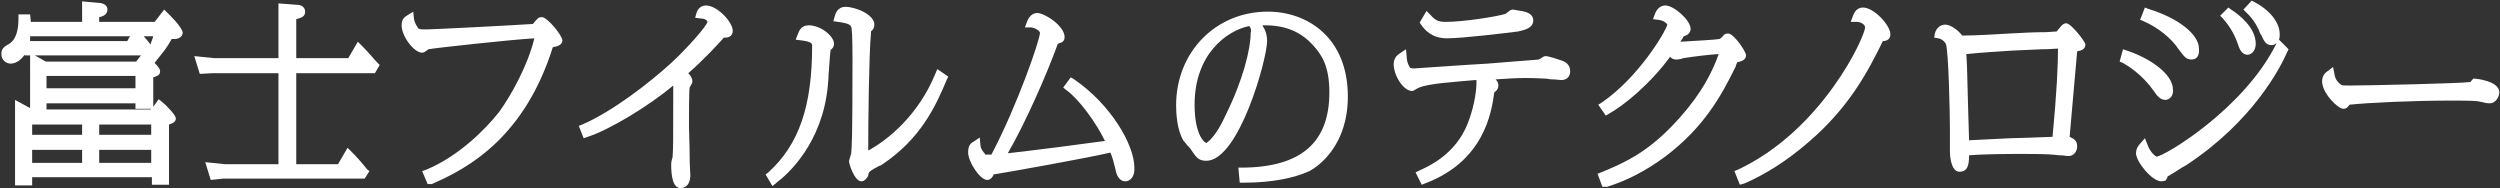 <?xml version="1.0" encoding="utf-8"?>
<!-- Generator: Adobe Illustrator 23.0.3, SVG Export Plug-In . SVG Version: 6.00 Build 0)  -->
<svg version="1.1" id="レイヤー_3" xmlns="http://www.w3.org/2000/svg" xmlns:xlink="http://www.w3.org/1999/xlink" x="0px"
	 y="0px" width="365.4px" height="27.5px" viewBox="0 0 365.4 27.5" style="enable-background:new 0 0 365.4 27.5;"
	 xml:space="preserve">
<rect x="0" y="0" width="365.4" height="27.5" fill="#333333" stroke="none"/>
<style type="text/css">
	.st0{fill:#FFFFFF;}
</style>
<g>
	<g>
		<path class="st0" d="M4.4,16.6l-1.6-0.9v10.8h1.3v-1.2h18.7v1.1h1.3v-8.7c0.8-0.2,1-0.3,1-0.4c0-0.1-0.9-1.2-1.8-1.9l-0.9,1.3H4.4
			z M4.1,17.5h8.6v2.8H4.1V17.5z M4.1,21.2h8.6v3.2H4.1V21.2z M13.9,24.4v-3.2h8.8v3.2H13.9z M13.9,20.3v-2.8h8.8v2.8H13.9z
			 M6.5,9.6L4.9,8.7v6.7h1.3v-0.9h14.3v0.8h1.3v-4.4c0.9-0.2,1-0.2,1-0.4c0-0.3-1.2-1.4-1.8-1.9l-0.8,1.1H6.5z M6.2,10.5h14.3v3H6.2
			V10.5z M23,3.7h-9V2c0.6-0.2,1.2-0.3,1.2-0.7c0-0.3-0.5-0.4-0.9-0.4l-1.6-0.1v3H3.9c0-0.5-0.1-0.7-0.1-1.1H3.2
			c0,2.1-0.5,3.5-1.4,4.1c-0.9,0.6-1,0.7-1,1.1c0,0.5,0.4,0.8,0.8,0.8c0.7,0,2.1-0.7,2.3-4h19.3C23,5.3,22.6,6.8,22,8.2l0.5,0.3
			c1.2-1.6,1.3-1.8,2.3-3.4c0.1,0,0.6,0,0.7,0c0.2,0,0.5-0.1,0.5-0.3c0-0.3-1.1-1.6-2-2.5L23,3.7z M4.2,6.6v0.9h17.2l0.2-0.5
			c-0.8-1-1.2-1.4-1.8-1.9l-1,1.5H4.2z"/>
		<path class="st0" d="M4.7,27.1H2.2V14.6l2.2,1.2V8.1H3.6V8c-0.8,1.2-1.8,1.3-2,1.3c-0.8,0-1.4-0.6-1.4-1.4c0-0.8,0.3-1,1.3-1.6
			c0.8-0.6,1.2-1.8,1.2-3.6V2.1h1.7l0.1,1c0,0,0,0.1,0,0.1H12v-3l2.2,0.2c0.4,0,1.5,0.1,1.5,1c0,0.7-0.6,1-1.2,1.1v0.7h8.1L24,1.4
			l0.5,0.5c0.1,0.1,2.2,2.1,2.2,2.9c0,0.4-0.4,0.9-1.2,0.9c-0.1,0-0.2,0-0.4,0c-0.8,1.4-1,1.6-2.2,3.1l-0.3,0.4
			c0.7,0.7,0.8,1,0.8,1.2c0,0.6-0.4,0.7-1,0.9v4.3l0.8-1.1l0.5,0.4c0.5,0.4,2,1.9,2,2.4c0,0.5-0.4,0.7-1,0.9V27h-2.5v-1.1H4.7V27.1z
			 M3.4,25.9L3.4,25.9l0.1-8.9h0.2l-0.3-0.2V25.9z M23.4,25.8L23.4,25.8l0.1-8.6l0.5-0.1c0.1,0,0.2,0,0.2-0.1
			c-0.2-0.2-0.5-0.5-0.7-0.8l-0.5,0.7h0.5V25.8z M13.3,24.7L13.3,24.7l0.1-7.5h-0.1V24.7z M14.5,23.8h7.6v-1.9h-7.6V23.8z M4.7,23.8
			H12v-1.9H4.7V23.8z M14.5,19.7h7.6v-1.5h-7.6V19.7z M4.7,19.7H12v-1.5H4.7V19.7z M6.8,16h15.2l0.1-0.1h-2.3v-0.8h-13V16z
			 M5.5,14.8L5.5,14.8l0.1-4.9h0.2L5.5,9.8V14.8z M21.1,14.7L21.1,14.7l0.1-4.3l0.7-0.2c-0.2-0.2-0.4-0.4-0.8-0.7l-0.3,0.5h0.4V14.7
			z M6.8,12.9h13v-1.8h-13V12.9z M22.2,10.7L22.2,10.7L22.2,10.7z M6.7,9h13.2l0.7-0.9H5.1L6.7,9z M1.4,7.8C1.4,7.8,1.4,7.9,1.4,7.8
			c0,0.1,0,0.2,0.2,0.2C2,8.1,2.7,7.7,3,6.3C2.8,6.7,2.5,7,2.2,7.3C1.8,7.5,1.5,7.8,1.4,7.8C1.4,7.8,1.4,7.8,1.4,7.8z M19.4,6.9h1.4
			C20.4,6.5,20.2,6.2,20,6L19.4,6.9z M21,5.3c0.3,0.3,0.6,0.7,1,1.2c0.1-0.4,0.3-0.8,0.4-1.2H21z M23.5,4.1h0.4l-0.2,0.8
			c-0.1,0.3-0.2,0.8-0.4,1.3c0.2-0.3,0.5-0.7,0.8-1.3l0.2-0.3l0.4,0c0,0,0.2,0,0.3,0c0,0,0,0,0,0c-0.2-0.3-0.6-0.8-1-1.2L23.5,4.1z
			 M4.4,6h14.2L19,5.3H4.4C4.4,5.5,4.4,5.7,4.4,6z M25.4,5L25.4,5L25.4,5z M13.3,4.1L13.3,4.1l0.1-2.5l0.2-0.1l-0.3,0V4.1z"/>
	</g>
	<g>
		<path class="st0" d="M41.4,24.6h-8.5l-1.9-0.2l0.4,1.2l1.4-0.1h20.3l0.3-0.4c-0.8-0.9-1.5-1.7-2.3-2.5l-1.2,2h-7.1V10.1h11.8
			l0.3-0.4c-0.4-0.5-1.2-1.4-2.3-2.5l-1.2,2h-8.6V2.4C43.7,2.1,44,2,44,1.7c0-0.3-0.4-0.4-0.6-0.4l-2-0.2v8H31.2l-1.9-0.2l0.4,1.2
			l1.4-0.1h10.3V24.6z"/>
		<path class="st0" d="M30.8,26.3l-0.8-2.6l2.9,0.3l7.8,0V10.7H31l-1.8,0.1l-0.8-2.6l2.9,0.3l9.4,0v-8l2.7,0.2c0.7,0,1.2,0.4,1.2,1
			c0,0.7-0.5,0.9-1.3,1.1v5.7h7.6l1.4-2.4l0.6,0.6c1.1,1.1,1.8,2,2.3,2.5l0.3,0.3L55.2,10l-0.4,0.7H43.3V24h6.1l1.4-2.4l0.6,0.6
			c0.8,0.8,1.5,1.6,2.3,2.6L54,25l-0.7,1.1H32.7L30.8,26.3z M42,9.5v15.4h0.1v-23l0.1,0l-0.2,0V9.5z M51.1,23.6l-0.8,1.3l2,0
			C51.9,24.4,51.5,24,51.1,23.6z M51.8,9.5h2c-0.3-0.4-0.7-0.8-1.2-1.3L51.8,9.5z"/>
	</g>
	<g>
		<path class="st0" d="M62.8,26.1c4.3-1.8,13.2-6.1,17.5-20c0.4,0,1.3-0.1,1.3-0.4c0-0.4-2.1-2.8-2.4-2.8c0,0-0.1,0-0.1,0.1
			c-0.1,0.1-0.7,0.8-0.9,1c-2.2,0.2-14.9,0.8-15.8,0.8c-1.2,0-1.4,0-1.6-0.2c-0.2-0.2-0.8-0.9-0.9-1.9c-0.4,0.2-0.6,0.4-0.6,1
			c0,1.5,1.6,3.4,2.4,3.4c0.1,0,0.6-0.4,0.7-0.5C62.9,6.4,76.7,5,78.8,5c-0.9,4.3-3.6,9.3-5.4,11.7c-1.8,2.4-5.9,6.6-10.9,8.7
			L62.8,26.1z"/>
		<path class="st0" d="M62.5,26.9L61.7,25l0.6-0.2c4.6-1.9,8.6-5.8,10.7-8.5c1.8-2.5,4.2-6.9,5.1-10.7C74.6,5.8,63.7,7,62.6,7.2
			c0,0-0.1,0.1-0.1,0.1c-0.3,0.2-0.5,0.4-0.8,0.4c-1.2,0-3-2.4-3-4c0-0.9,0.4-1.2,0.9-1.5l0.8-0.5l0.1,1c0.1,0.8,0.7,1.5,0.7,1.5
			c0.1,0.1,0.6,0.1,1.2,0.1c0.7,0,12.7-0.6,15.5-0.8c0.2-0.3,0.6-0.7,0.7-0.8c0.1-0.1,0.3-0.2,0.6-0.2c0.8,0,3,2.7,3,3.4
			c0,0.7-0.8,0.9-1.4,1c-4.1,13-12.1,17.6-17.7,20L62.5,26.9z M78.8,4.4h0.8l-0.2,0.7c-1,4.6-3.9,9.7-5.5,11.9
			c-1.1,1.4-2.6,3.1-4.5,4.7c4-3,7.9-7.8,10.4-15.8l0.1-0.4l0.4,0c0.2,0,0.4,0,0.5,0c-0.4-0.5-1.1-1.4-1.6-1.8
			C79,4,78.8,4.3,78.7,4.4C78.7,4.4,78.8,4.4,78.8,4.4z M60.3,4.9c0.4,0.7,1,1.3,1.3,1.5c0,0,0.1-0.1,0.1-0.1
			C61.8,6.2,62,6.1,62.1,6c0.4-0.1,4.2-0.5,8.1-0.9c-3.8,0.2-7.4,0.3-7.8,0.3C61.1,5.4,60.7,5.4,60.3,4.9C60.3,5,60.3,5,60.3,4.9z"
			/>
	</g>
	<g>
		<path class="st0" d="M85.6,19.4c3.4-1.2,9.6-4.9,13.1-8.2c0.2,0.5,0.2,0.6,0.2,3c0,6.4-0.1,7.5-0.1,8.7c0,0.1-0.2,0.8-0.2,0.9
			c0,0.5,0.1,2.9,0.8,2.9c0.2,0,0.8-0.1,0.8-1.4c0-0.6-0.2-6-0.2-7.1c0-0.1,0-5.3,0.2-5.9c0-0.1,0.3-0.5,0.3-0.7
			c0-0.5-0.6-1.1-0.9-1.3c2.7-2.1,5.3-5.2,5.9-5.8c0.2,0,0.3,0.1,0.4,0.1c0.4,0,0.5-0.2,0.5-0.4c0-0.9-2.1-3.1-3.2-3.1
			c-0.5,0-0.7,0.3-0.8,0.7c0.9,0.1,1.5,0.5,1.5,1.2c0,0.7-3.2,4.3-5.6,6.5c-2.9,2.7-8.4,7-13,9L85.6,19.4z"/>
		<path class="st0" d="M99.5,27.5c-1.2,0-1.4-1.9-1.4-3.5c0-0.1,0-0.4,0.2-1c0.1-1.3,0.1-2.4,0.1-8.7c0-0.9,0-1.4,0-1.8
			c-3.7,3.1-9.4,6.5-12.5,7.5l-0.6,0.2l-0.7-1.8l0.5-0.2c4.4-1.9,9.7-6,12.9-8.9c2.5-2.3,5.3-5.5,5.4-6.1c0-0.2-0.4-0.5-1-0.5
			l-0.8-0.1l0.2-0.7c0.1-0.3,0.4-1.1,1.4-1.1c1.6,0,3.9,2.4,3.9,3.7c0,0.6-0.4,1-1.1,1c-0.1,0-0.1,0-0.2,0c-0.7,0.8-2.9,3.2-5.2,5.2
			c0.3,0.3,0.6,0.7,0.6,1.2c0,0.2-0.1,0.4-0.3,0.7c0,0.1-0.1,0.1-0.1,0.2c-0.1,0.4-0.1,4.5-0.1,5.7c0,0.6,0.1,2.7,0.1,4.4
			c0,1.3,0.1,2.4,0.1,2.7C100.9,27.4,99.7,27.5,99.5,27.5z M99.6,20.5c0,1.3-0.1,1.9-0.1,2.5l0,0.2c0,0.2-0.1,0.6-0.1,0.7
			c0,0.9,0.1,1.8,0.3,2.2c0.1-0.1,0.1-0.3,0.1-0.7c0-0.3,0-1.4-0.1-2.7C99.6,22.1,99.6,21.3,99.6,20.5z M104.5,2.5
			c0.1,0.2,0.2,0.5,0.2,0.7c0,1.2-4.5,5.8-5.8,6.9c-1.6,1.4-3.6,3.2-5.9,4.8c2-1.3,4-2.7,5.4-4.1l0.7-0.6l0,0.1l0.2-0.2
			c2.9-2.3,5.8-5.7,5.8-5.8l0.2-0.3l0.5,0.1C105.7,3.7,105.1,3,104.5,2.5z M99.3,11L99.3,11c0.2,0.6,0.2,0.8,0.3,2.6
			c0-0.6,0.1-1.1,0.1-1.3c0-0.1,0.1-0.2,0.2-0.4c0-0.1,0.1-0.1,0.1-0.2C99.9,11.7,99.8,11.4,99.3,11L99.3,11z"/>
	</g>
	<g>
		<path class="st0" d="M113.1,26.3c3.2-2.4,6.7-7.3,7.3-13.8c0.1-0.9,0.4-5.4,0.5-5.5c0.4-0.3,0.5-0.4,0.5-0.6
			c0-0.7-1.6-2.1-3.1-2.1c-0.6,0-0.8,0.4-1,0.9c1.7,0.1,2.1,0.6,2.1,1.4c0,8.6-1.8,14.5-6.6,18.9L113.1,26.3z M137.2,11
			c-2.8,6.9-8.1,10.7-10.9,11.9c0-2.8,0.1-14.6,0.3-18.1c0-0.5,0.1-0.6,0.3-0.7c0.2-0.2,0.3-0.2,0.3-0.5c0-0.9-2.3-2-3.6-2
			c-0.7,0-0.9,0.6-1,1c0.7,0.1,2.1,0.2,2.4,1.1c0.2,0.5,0.2,4.4,0.2,5.3c0,11.3-0.1,12.5-0.2,13.5c0,0.2-0.3,0.9-0.3,1
			c0,0.5,0.8,2.3,1.2,2.3c0.1,0,0.2-0.1,0.4-0.4c0-0.1,0.2-0.6,0.3-0.7c0.1-0.2,1.8-1.1,2.1-1.2c5.3-3.5,7.5-7.9,9.2-12.1L137.2,11z
			"/>
		<path class="st0" d="M112.9,27.2l-1-1.7l0.4-0.3c4.5-4.1,6.4-9.7,6.4-18.5c0-0.3,0-0.6-1.6-0.8l-0.8-0.1l0.3-0.8
			c0.2-0.5,0.5-1.3,1.6-1.3c1.8,0,3.7,1.6,3.7,2.7c0,0.4-0.2,0.7-0.5,0.9c-0.1,0.6-0.2,2.6-0.3,3.7c0,0.7-0.1,1.2-0.1,1.5
			c-0.8,8.5-5.9,13-7.5,14.2L112.9,27.2z M119,5.1c0.6,0.3,1,0.8,1,1.6c0,5-0.6,9-1.9,12.3c0.9-1.9,1.5-4.1,1.7-6.5
			c0-0.2,0.1-0.8,0.1-1.4c0.3-4.3,0.3-4.3,0.6-4.5c0.1-0.1,0.2-0.1,0.2-0.2C120.6,6,119.8,5.3,119,5.1z M125.9,26.5
			c-1,0-1.8-2.5-1.8-2.9c0-0.2,0.1-0.4,0.2-0.8c0-0.1,0.1-0.3,0.1-0.3c0.1-1,0.2-2.2,0.2-13.4V8.7c0-3.7-0.1-4.6-0.2-4.8
			c-0.2-0.5-1.3-0.6-1.9-0.7l-0.7-0.1l0.2-0.7c0.1-0.4,0.4-1.4,1.6-1.4c1.4,0,4.2,1.1,4.2,2.6c0,0.5-0.2,0.7-0.4,0.9l-0.1,0.1
			c0,0,0,0,0,0c0,0,0,0.1,0,0.3C127,8,126.9,18,126.9,22c2.8-1.5,7.3-5.1,9.8-11.2l0.3-0.7l1.6,1.1l-0.2,0.4
			c-1.7,4.1-3.9,8.7-9.4,12.4c-0.1,0.1-0.3,0.2-0.6,0.3c-0.4,0.2-1.1,0.6-1.3,0.8c-0.1,0.1-0.2,0.4-0.2,0.5l0,0.1
			C126.7,26,126.4,26.5,125.9,26.5z M125.6,21c0,0.8-0.1,1.2-0.1,1.6c0,0.1-0.1,0.3-0.1,0.5c-0.1,0.2-0.1,0.4-0.1,0.5
			c0,0.2,0.3,0.8,0.5,1.3c0.1-0.1,0.1-0.3,0.1-0.3c0.2-0.3,0.5-0.5,1.8-1.2c0.2-0.1,0.4-0.2,0.5-0.3c2.3-1.5,4-3.2,5.3-4.9
			c-2.5,2.9-5.3,4.6-7,5.4l-0.8,0.4v-0.9C125.6,22.5,125.6,21.8,125.6,21z M124.1,2.3c0.6,0.2,1.2,0.5,1.4,1.2
			c0.2,0.4,0.3,1.4,0.3,5.3l0,0.3c0,0.8,0,1.5,0,2.1c0-2.7,0.1-5.1,0.2-6.4c0-0.6,0.2-0.9,0.5-1.2c0,0,0,0,0,0
			C126.3,3.2,125.1,2.5,124.1,2.3z"/>
	</g>
	<g>
		<path class="st0" d="M156.4,12.4c1.8,1.5,4.8,5.3,6,8.4c-1.8,0.3-13.1,1.8-16.2,2.1c2.5-4.1,6-11.9,7.8-16.6
			c0.2-0.5,0.2-0.6,0.4-0.6c0.7-0.2,0.7-0.2,0.7-0.5c0-1.1-2.5-2.9-3.4-2.9c-0.6,0-0.9,0.6-0.9,0.9c0.7,0,1.9,0.6,1.9,1.4
			c0,1.3-3.7,11.5-7.4,18.4c-0.9,0.1-1,0.1-1.1,0.1c-0.4,0-0.5,0-0.9-0.5c-0.3-0.4-0.6-0.9-0.6-1.5c-0.3,0.2-0.5,0.5-0.5,1.1
			c0,1.2,1.6,3.4,2.2,3.4c0.1,0,0.2-0.1,0.3-0.3c0.2-0.4,0.3-0.4,0.5-0.4c2.6-0.4,15.1-2.6,17.6-3.3c0.3,0.9,0.6,1.9,0.9,2.9
			c0.1,0.5,0.3,1.4,0.9,1.4c0.4,0,0.8-0.5,0.8-1.6c0-3-3.1-8.7-8.5-12.4L156.4,12.4z"/>
		<path class="st0" d="M164.5,26.5c-1.1,0-1.4-1.3-1.5-1.9c-0.2-0.8-0.4-1.6-0.7-2.3c-3.4,0.8-14.6,2.8-17.1,3.2c0,0,0,0,0,0.1
			c-0.1,0.2-0.4,0.7-0.9,0.7c-1.1,0-2.8-2.7-2.8-4c0-0.8,0.2-1.3,0.8-1.6l0.9-0.6l0.1,1.1c0,0.2,0.1,0.6,0.5,1.1
			c0.2,0.2,0.2,0.3,0.2,0.3c0,0,0.1,0,0.2,0c0.1,0,0.2,0,0.7,0c3.8-7.2,7.1-16.8,7.1-17.8c0-0.3-0.8-0.8-1.4-0.8l-0.8,0l0.3-0.8
			c0.4-1.1,1.1-1.3,1.5-1.3c1.1,0,4,1.9,4,3.5c0,0.7-0.4,0.8-1,1c0,0.1-0.1,0.2-0.1,0.3c-1.6,4.4-4.7,11.4-7.2,15.7
			c3.6-0.4,11.4-1.4,14.2-1.8c-1.3-2.7-3.8-6.1-5.6-7.4l-0.5-0.4l1.1-1.5l0.5,0.3c5.4,3.7,8.8,9.6,8.8,12.9
			C165.9,25.9,165.1,26.5,164.5,26.5z M163.2,21.3L163.2,21.3c0.4,1,0.7,2,0.9,3c0.1,0.7,0.3,0.9,0.3,0.9c0,0,0.2-0.3,0.2-1
			c0-2-1.7-5.7-4.9-9c1.3,1.7,2.5,3.6,3.2,5.3l0.1,0.2l0,0L163.2,21.3z M144.4,24.9L144.4,24.9L144.4,24.9z M143,23.2
			c0.3,0.6,0.8,1.2,1.1,1.6c0.2-0.3,0.4-0.5,0.9-0.6c1.4-0.2,5.6-0.9,9.6-1.7c-3.4,0.4-6.8,0.9-8.3,1l-1.2,0.1l0,0
			c-0.7,0.1-0.8,0.1-0.9,0.1C143.6,23.7,143.4,23.6,143,23.2z M152.3,3.1c0.5,0.4,1,0.9,1,1.5c0,0.9-1.5,5.3-3.4,10.1
			c1.4-3.1,2.7-6.2,3.6-8.6c0.2-0.6,0.3-0.9,0.8-1c0.1,0,0.1,0,0.2-0.1C154.2,4.4,153.1,3.5,152.3,3.1z M154.5,6.3L154.5,6.3
			C154.5,6.3,154.5,6.3,154.5,6.3z"/>
	</g>
	<g>
		<path class="st0" d="M181.8,26.1c3.6,0,7-0.5,9.5-1.9c1.2-0.7,5.3-3.4,5.3-10.3c0-8.7-6.2-11.8-11.1-11.8
			c-7.4,0-12.8,5.7-12.8,13.1c0,0.7,0.1,3.4,1,4.9c0.1,0.2,0.9,1.1,1,1.3c0.6,1.1,0.8,1.4,1.7,1.4c4.1,0,8.3-14,8.3-16.9
			c0-1.3-0.7-2.2-1.2-2.8c0.4,0,0.9-0.1,1.5-0.1c2.7,0,5.3,0.7,7.5,3.1c1.6,1.7,2.5,3.7,2.5,7.3c0,9.9-7.4,11.6-13.2,11.6
			L181.8,26.1z M183,3.1c0.4,0.7,0.5,1.1,0.5,1.8c0,2.1-1,6.7-3.8,12.3c-1.4,2.8-2.8,4.3-3.4,4.3c-0.4,0-2.3-1.2-2.3-6.3
			C174,7.8,178.9,3.7,183,3.1z"/>
		<path class="st0" d="M181.8,26.7h-0.6l-0.2-2.2l0.7,0c8.5-0.1,12.6-3.7,12.6-11c0-3.8-1.1-5.5-2.4-6.9c-1.8-2-4.1-2.9-7-2.9
			c-0.1,0-0.3,0-0.4,0c0.4,0.6,0.7,1.3,0.7,2.3c0,2.6-4.1,17.5-8.9,17.5c-1.2,0-1.5-0.6-2.2-1.6c-0.1-0.2-0.4-0.5-0.6-0.7
			c-0.2-0.3-0.4-0.5-0.5-0.6c-1-1.6-1.1-4.2-1.1-5.2c0-7.8,5.8-13.7,13.4-13.7c5.8,0,11.7,3.8,11.7,12.4c0,7.2-4.3,10.2-5.6,10.9
			C189.2,26,186,26.7,181.8,26.7z M191,4c0.7,0.5,1.3,1,1.9,1.7c1.9,2.1,2.7,4.4,2.7,7.7c0,6.1-2.7,9.9-8,11.5
			c1.4-0.3,2.5-0.7,3.5-1.3c1.2-0.6,4.9-3.3,4.9-9.8C196,8.7,193.8,5.6,191,4z M182.7,11.8c-0.6,1.7-1.4,3.6-2.4,5.7
			c-0.9,2-2.3,3.9-3.4,4.5C179,21.2,181.3,16.2,182.7,11.8z M182.6,3.8c-3.4,0.7-8,4.2-8,11.5c0,4,1.2,5.4,1.7,5.6
			c0.4-0.2,1.6-1.3,2.8-4c2.6-5.2,3.7-9.8,3.7-12.1C182.9,4.5,182.9,4.2,182.6,3.8z M175.1,8.3c-1.2,1.9-1.8,4.3-1.8,6.8
			c0,1.3,0.2,3,0.7,4.1c-0.3-1-0.5-2.3-0.5-3.9C173.4,12.6,174.1,10.3,175.1,8.3z"/>
	</g>
	<g>
		<path class="st0" d="M208.2,3.2c0.5,0.7,1.3,1.8,3.3,1.8c2.3,0,8.8-0.8,10.1-1c0.8-0.2,1.7-0.3,1.7-1c0-0.5-0.4-0.6-0.8-0.7
			C222.3,2.3,221.3,2,221,2c-0.1,0-0.6,0.5-0.8,0.5c-1.2,0.5-6.4,1.3-9,1.3c-1.3,0-1.9-0.4-2.7-1.2L208.2,3.2z M208.1,26.2
			c8.6-3.2,9.4-10.5,9.7-13.2c0.2-0.1,0.6-0.2,0.6-0.5c0-0.4-0.8-1-1.3-1.4c2.6-0.2,4-0.3,5.8-0.3c0.4,0,2.2,0,3.2,0.1
			c0.3,0,1.8,0.2,2,0.2c0.4,0,0.6-0.2,0.6-0.7c0-0.5-0.4-0.7-0.7-0.9c-0.4-0.2-2-0.6-2.3-0.6c-0.1,0-0.7,0.5-0.8,0.5
			c-0.3,0.1-0.7,0.1-4.9,0.4c-0.8,0.1-13.2,0.9-13.4,0.9c-0.7,0-1-0.1-1.2-0.4c-0.5-0.8-0.6-1.5-0.6-1.9c-0.3,0.2-0.6,0.5-0.6,1.1
			c0,1.4,1.3,3.3,2.1,3.3c0.1,0,0.6-0.4,0.8-0.5c1.6-0.6,5.3-0.9,9-1.2c0.1,0.3,0.2,0.5,0.2,1.1c0,0.8-0.2,3.3-1.3,6.1
			c-1.9,4.6-5.9,6.5-7.3,7.1L208.1,26.2z"/>
		<path class="st0" d="M207.8,27l-0.9-1.8l0.6-0.3c1.3-0.6,5.2-2.3,7-6.8c1.2-3,1.3-5.6,1.3-5.9c0-0.2,0-0.4,0-0.5l-0.2,0
			c-3.3,0.3-6.7,0.5-8.2,1.1c0,0-0.1,0.1-0.2,0.1c-0.4,0.2-0.6,0.4-0.8,0.4c-1.3,0-2.7-2.3-2.7-3.9c0-1,0.6-1.4,0.9-1.6l0.9-0.6
			l0.1,1.1c0,0.4,0.1,1,0.5,1.6c0,0,0.1,0.1,0.6,0.1c0.3,0,7-0.5,10.7-0.7l3.7-0.3c2.9-0.2,3.6-0.3,3.8-0.3c0,0,0.1-0.1,0.2-0.1
			c0.3-0.2,0.5-0.4,0.8-0.4c0.5,0,2.2,0.6,2.5,0.7c0.3,0.1,1.1,0.5,1.1,1.5c0,0.8-0.5,1.3-1.3,1.3c-0.2,0-0.7-0.1-1.4-0.1
			c-0.3,0-0.6-0.1-0.7-0.1c-0.5,0-1.4-0.1-3.2-0.1c-1.4,0-2.6,0.1-4.3,0.2c0.4,0.4,0.4,0.7,0.4,0.9c0,0.5-0.3,0.8-0.6,1
			c-0.4,3.1-1.6,10.1-10.1,13.3L207.8,27z M217,11.8c0,0.1,0,0.3,0,0.5c0,0.5-0.1,3.2-1.4,6.3c-0.6,1.4-1.3,2.5-2.1,3.4
			c3-3.3,3.5-7.2,3.7-9l0-0.4l0.4-0.1c0,0,0.1,0,0.1,0C217.6,12.3,217.4,12.1,217,11.8z M205.2,10.8c0.3,0.7,0.8,1.2,1.1,1.3
			c0.1,0,0.2-0.1,0.2-0.2c0.2-0.1,0.3-0.2,0.4-0.2c0.9-0.4,2.4-0.6,4.2-0.8c-2.8,0.2-4.3,0.3-4.4,0.3
			C206.1,11.3,205.6,11.2,205.2,10.8z M222.9,10.2c1.4,0,2.6,0,3.3,0.1c0.1,0,0.4,0,0.7,0.1c0.4,0,1.1,0.1,1.3,0.1c0,0,0,0,0-0.1
			c0-0.1,0-0.2-0.4-0.3c-0.4-0.1-1.5-0.5-1.9-0.6c-0.1,0-0.1,0.1-0.2,0.1c-0.3,0.2-0.4,0.3-0.6,0.3c-0.2,0.1-0.4,0.1-2.7,0.3
			C222.6,10.2,222.8,10.2,222.9,10.2z M211.5,5.6c-2.3,0-3.3-1.3-3.8-2l-0.2-0.3l1-1.7l0.6,0.6c0.7,0.8,1.2,1,2.2,1
			c2.6,0,7.7-0.8,8.8-1.2c0,0,0,0,0.1-0.1c0.4-0.3,0.6-0.5,0.9-0.5c0.2,0,0.5,0.1,1.2,0.2c0.2,0,0.4,0.1,0.5,0.1
			c0.8,0.2,1.3,0.6,1.3,1.3c0,1.1-1.3,1.4-2.2,1.6C220.3,4.8,213.8,5.6,211.5,5.6z M221.1,2.7c-0.1,0.1-0.2,0.1-0.3,0.2
			c-0.1,0.1-0.3,0.2-0.3,0.2c-0.9,0.3-3.3,0.8-5.7,1.1c2.6-0.2,5.8-0.6,6.7-0.8c0.4-0.1,1.1-0.2,1.2-0.4c0,0-0.1-0.1-0.3-0.1
			c-0.1,0-0.3,0-0.5-0.1C221.8,2.8,221.4,2.7,221.1,2.7z"/>
	</g>
	<g>
		<path class="st0" d="M234.6,26.5c3.1-0.9,5.9-2.5,8.4-4.4c5.6-4.3,8-8.8,10-12.9c0.1-0.2,0.4-0.9,0.5-1c0.2,0,1.1-0.1,1.1-0.4
			c0-0.3-1.6-2.5-2-2.5c-0.1,0-0.1,0-0.3,0.3c-0.4,0.4-0.5,0.5-0.8,0.6c0,0-6.8,0.4-6.9,0.4c0.2-0.3,1.2-2,1.3-2
			c0.3-0.1,0.7-0.2,0.7-0.5c0-0.8-2.1-2.8-3.1-2.8c-0.5,0-0.8,0.6-0.9,0.9c1.3,0.1,1.8,1,1.8,1.2c0,0.9-4.3,8.1-9.9,11.9l0.4,0.6
			c2.1-1.2,6.3-4.5,9.2-8.8c0.5,0.7,0.6,0.8,0.9,0.8c0.2,0,0.8-0.2,1-0.2c2-0.3,4.1-0.5,6.1-0.6c-1.4,4.3-3.8,8.1-7.3,11.7
			c-3.8,4-6.9,5.4-10.5,6.9L234.6,26.5z"/>
		<path class="st0" d="M234.2,27.3l-0.7-1.9l0.5-0.2c3.4-1.4,6.5-2.8,10.3-6.7c3.4-3.5,5.6-6.9,6.9-10.6c-1.5,0.1-3.2,0.3-5.2,0.6
			c0,0-0.1,0-0.2,0.1c-0.5,0.1-0.7,0.1-0.8,0.1c-0.4,0-0.6-0.1-0.9-0.4c-3,4.1-6.9,7.2-8.9,8.3l-0.5,0.3l-1.1-1.6l0.5-0.3
			c5.4-3.7,9.3-10.3,9.6-11.4c-0.1-0.2-0.5-0.6-1.3-0.7l-0.8-0.1l0.3-0.8c0.3-0.8,0.9-1.2,1.5-1.2c1.3,0,3.7,2.2,3.7,3.4
			c0,0.7-0.6,1-1,1.1c-0.1,0.2-0.3,0.5-0.5,0.8c1.8-0.1,5.3-0.3,5.7-0.4c0.1,0,0.2-0.1,0.5-0.4c0.2-0.3,0.4-0.4,0.8-0.4
			c0.8,0,2.6,2.6,2.6,3.2c0,0.7-0.8,0.9-1.3,1c0,0.1-0.1,0.2-0.1,0.3c-0.1,0.1-0.1,0.3-0.1,0.3c-2.2,4.5-4.7,8.9-10.2,13.1
			c-2.8,2.1-5.7,3.6-8.6,4.5L234.2,27.3z M252.9,6.5l-0.3,0.8c-1.4,4.3-3.7,8.1-7.5,12c-0.7,0.7-1.4,1.4-2,1.9
			c4.9-3.9,7.2-8,9.3-12.3c0,0,0.1-0.1,0.1-0.3c0.3-0.7,0.4-0.9,0.7-1l0.2,0c0.1,0,0.2,0,0.3,0c-0.3-0.5-0.8-1.2-1.1-1.5
			c-0.2,0.2-0.3,0.3-0.5,0.4L252.9,6.5z M244.6,2.5c0.3,0.3,0.4,0.7,0.4,0.9c0,0.9-2.1,4.5-5.2,8c1.2-1.2,2.4-2.6,3.5-4.1h0l0.7-1.1
			l0,0c0.1-0.1,0.2-0.3,0.4-0.6c0.8-1.3,1-1.6,1.3-1.6c0.1,0,0.1,0,0.2,0C245.8,3.6,245.2,2.9,244.6,2.5z M244.9,7.2
			c0.1,0.1,0.1,0.1,0.1,0.2c0.1,0,0.4-0.1,0.5-0.1c0.1,0,0.3-0.1,0.3-0.1c0.1,0,0.2,0,0.3,0C245.6,7.2,245.2,7.2,244.9,7.2z
			 M252.4,5.9L252.4,5.9L252.4,5.9z M245.9,5.2L245.9,5.2C245.9,5.2,245.9,5.2,245.9,5.2z M243.8,3.5L243.8,3.5L243.8,3.5z"/>
	</g>
	<g>
		<path class="st0" d="M254.7,26.2c3.4-1.5,6.4-3.5,9.2-5.9c6-5.2,8.7-10.5,10.9-15c0.6,0,0.9-0.1,0.9-0.4c0-0.9-2.1-3.2-3.4-3.2
			c-0.3,0-0.6,0.1-0.9,0.9c0.8,0,1.8,0.6,1.8,1.4c0,1.7-6.3,15.4-18.8,21.4L254.7,26.2z"/>
		<path class="st0" d="M254.3,27l-0.8-2l0.5-0.2C266.4,19,272.6,5.3,272.6,4c0-0.4-0.6-0.8-1.2-0.8l-0.9,0l0.3-0.8
			c0.2-0.6,0.6-1.3,1.5-1.3c1.6,0,4,2.6,4,3.9c0,0.8-0.6,1-1.1,1c-2.1,4.3-4.9,9.7-10.9,14.8c-3,2.6-6.1,4.6-9.3,6L254.3,27z
			 M272.9,2.4c0.5,0.4,0.9,0.9,0.9,1.6c0,1.6-3.9,10.1-11.3,16.7c0.3-0.3,0.6-0.5,0.9-0.8c6-5.1,8.6-10.5,10.8-14.8l0.2-0.3l0.4,0
			c0.1,0,0.2,0,0.3,0C274.8,4.1,273.7,2.9,272.9,2.4z"/>
	</g>
	<g>
		<path class="st0" d="M283.6,5.1c0.8,0.2,1.3,0.9,1.5,1.2c0.5,1,0.7,11.3,0.7,12.8c0,1.1-0.1,2.1-0.1,2.2c0,0.1-0.1,0.9-0.1,0.9
			c0,0.4,0.2,2.3,0.8,2.3c0.8,0,0.8-0.6,0.8-2.2c2.5-0.2,6.3-0.2,8.9-0.2c3.4,0,4.1,0.1,5,0.2c0.2,0,1.1,0.2,1.3,0.2
			c0.4,0,0.6-0.5,0.6-0.8c0-0.6-0.2-0.6-1.1-1c0.2-3.3,0.8-10.2,1.1-13.5c1.2-0.1,1.2-0.3,1.2-0.4c0-0.2-1.9-2.5-2.2-2.5
			c-0.1,0-0.1,0-0.4,0.4c-0.1,0.1-0.6,0.7-0.7,0.8c-2,0.1-4.7,0.2-7.1,0.3c-1.9,0.1-5.4,0.3-7.2,0.3c-0.5-0.8-1.7-1.6-2.2-1.6
			C283.9,4.3,283.7,4.7,283.6,5.1z M286.8,7.3c1.9-0.2,5.6-0.5,7.3-0.5c6.1-0.3,6.8-0.4,7.4-0.4c-0.1,2.6-0.2,6.9-0.9,14.1
			c-0.9,0.1-1.5,0.1-6.7,0.2c-2.8,0.1-5.3,0.2-6.7,0.4C287.1,17.5,286.9,11.2,286.8,7.3z"/>
		<path class="st0" d="M286.4,25.1c-1.4,0-1.4-2.9-1.4-2.9c0,0,0-0.3,0-0.5c0-0.2,0-0.4,0-0.5c0-0.1,0-0.2,0-0.4c0-0.4,0-1.1,0-1.9
			c0-2.3-0.2-11.6-0.6-12.5c-0.1-0.2-0.5-0.7-1.1-0.8l-0.6-0.1l0.1-0.6c0.2-0.8,0.8-1.3,1.5-1.3c0.8,0,1.9,0.8,2.5,1.6
			c1.9,0,5.2-0.2,6.9-0.3c1.7-0.1,3.7-0.2,5.4-0.2l1.5-0.1c0.2-0.2,0.4-0.5,0.5-0.6c0.3-0.4,0.6-0.6,0.9-0.6c0.7,0,2.8,2.7,2.8,3.1
			c0,0.7-0.6,0.9-1.2,1c-0.3,3.2-0.8,9.2-1.1,12.5c0.7,0.3,1.1,0.6,1.1,1.4c0,0.7-0.5,1.4-1.2,1.4c-0.1,0-0.4,0-1.1-0.1l-0.3,0
			c-0.9-0.1-1.5-0.2-4.9-0.2c-2.5,0-5.9,0-8.3,0.2C287.8,24.1,287.6,25.1,286.4,25.1z M284.7,4.9c0.5,0.3,0.8,0.8,0.9,1.1
			c0.6,1.2,0.7,12.9,0.7,13c0,0.8,0,1.5,0,1.9c0,0.2,0,0.3,0,0.3c0,0.1,0,0.3,0,0.6c0,0.2,0,0.3,0,0.4c0,0.3,0.2,1.2,0.3,1.6
			c0.1-0.2,0.1-0.9,0.1-1.4l0-0.5l0.4-0.1l-0.4,0l0-0.6c0-2.9-0.2-7.6-0.3-11.3l-0.1-3l0.6,0c1.1-0.1,3.1-0.3,4.9-0.4
			c-1.7,0.1-3.7,0.2-4.8,0.2h-0.3l-0.2-0.3C285.8,5.6,285.1,5.1,284.7,4.9z M296.2,21.4c3.5,0,4.1,0.1,5.1,0.2l0.3,0
			c0.3,0,0.8,0.1,0.9,0.1c-0.1,0,0-0.1,0-0.2c0-0.1,0-0.2,0-0.2c0,0-0.4-0.2-0.7-0.3l-0.4-0.2l0-0.5c0.2-3.3,0.8-10.3,1.1-13.5
			l0-0.5l0.5,0c0.2,0,0.3,0,0.4,0c-0.3-0.5-0.9-1.1-1.3-1.5c-0.1,0.1-0.2,0.3-0.5,0.6l-0.2,0.3l0.6-0.1l0,0.7
			c-0.1,2.6-0.2,6.9-0.9,14.2l-0.1,0.5l-0.5,0c-0.9,0.1-1.5,0.1-6.7,0.2c-1.1,0-2.2,0.1-3.3,0.1C292.5,21.4,294.5,21.4,296.2,21.4z
			 M287.4,7.9l0.1,1.9c0.1,3.5,0.2,7.8,0.3,10.7c2.1-0.1,4.1-0.2,6.1-0.3c4.2-0.1,5.4-0.2,6.1-0.2c0.6-6.3,0.8-10.4,0.8-12.9
			c-0.4,0-1.1,0.1-2.4,0.1l-4.4,0.2C292.5,7.5,289.3,7.7,287.4,7.9z"/>
	</g>
	<g>
		<path class="st0" d="M325.3,2.3c1.4,1.6,2.1,3.5,2.2,3.7c0.3,0.9,0.5,1.4,1,1.4c0.3,0,0.6-0.3,0.6-1.1c0-2.1-2.4-3.9-3.3-4.5
			L325.3,2.3z M310.6,8.7c3,1.7,4.5,3.9,4.7,4.3c0.4,0.6,0.7,1,1.2,1c0.3,0,0.6-0.3,0.6-1c0-1.8-2.9-4-6.3-5.1L310.6,8.7z
			 M328.8,1.3c1.4,1.2,1.9,2.6,2.3,3.5c0.4,0.9,0.5,1.2,0.9,1.2c0.4,0,0.6-0.5,0.6-1.1c0-1.4-1.3-3-3.4-4.1L328.8,1.3z M333.2,6.6
			c-4.8,9.7-16.8,16.8-18.1,16.8c-0.3,0-1.3-0.7-1.8-2.1c-0.2,0.2-0.5,0.5-0.5,1.1c0,0.9,2.1,3.5,3.1,3.5c0.1,0,0.2-0.1,0.2-0.1
			c0.1-0.1,0.3-0.5,0.3-0.5c0.2-0.2,2.4-1.5,2.8-1.8C329,17,333,9.1,333.8,7.2L333.2,6.6z M313.6,2.6c2.1,0.9,4.2,2.6,5.4,4.4
			c0.6,0.9,0.8,1.2,1.2,1.2c0.5,0,0.6-0.7,0.6-1.1c0-1.6-2.7-3.9-7-5.2L313.6,2.6z"/>
		<path class="st0" d="M315.9,26.5c-1.4,0-3.7-2.9-3.7-4.1c0-0.7,0.4-1.2,0.6-1.4l0.7-0.8l0.4,1c0.4,1.1,1.1,1.6,1.3,1.7
			c1.2-0.1,12.8-7,17.5-16.5l0-0.1c-0.2,0.2-0.4,0.3-0.7,0.3c-0.8,0-1.1-0.6-1.5-1.5l-0.1-0.1c-0.3-0.8-0.9-2.1-2.1-3.2l-0.4-0.4
			l1.2-1.3l0.4,0.2c2.3,1.2,3.7,3,3.7,4.7c0,0.3,0,0.5-0.1,0.8l1.4,1.4l-0.2,0.4c-1,2.3-5,10.1-14.7,16.5c-0.1,0.1-0.4,0.2-0.7,0.4
			c-0.6,0.4-1.9,1.2-2.1,1.3c0,0,0,0,0,0.1c-0.1,0.2-0.2,0.4-0.3,0.5C316.4,26.4,316.2,26.5,315.9,26.5z M313.9,23.4
			c0.5,0.8,1.4,1.7,1.9,1.9c0,0,0,0,0-0.1c0.1-0.2,0.2-0.3,0.2-0.4c0.1-0.2,0.6-0.5,2.3-1.5c0.3-0.2,0.5-0.3,0.6-0.4
			c4.5-2.9,7.7-6.2,9.9-9C323.4,20,316.4,24,315.2,24C314.8,24,314.4,23.8,313.9,23.4z M331.6,4.6c0.1,0.2,0.2,0.5,0.3,0.7
			c0-0.1,0-0.2,0-0.3c0-0.7-0.5-1.6-1.4-2.4c0.5,0.8,0.8,1.4,1,2l-0.5,0.4L331.6,4.6z M316.5,14.6c-0.8,0-1.3-0.7-1.7-1.3
			c-0.5-0.7-1.9-2.6-4.5-4.1L309.8,9l0.5-1.8l0.6,0.2c3.3,1.1,6.7,3.4,6.7,5.7C317.7,14.1,317,14.6,316.5,14.6z M312.7,9.4
			c1.6,1.2,2.6,2.5,3.1,3.3c0.2,0.4,0.5,0.7,0.6,0.8c0,0,0-0.1,0-0.4C316.5,11.9,314.9,10.5,312.7,9.4z M320.3,8.7
			c-0.8,0-1.1-0.5-1.8-1.4c-1.1-1.7-3.1-3.3-5.2-4.2l-0.5-0.2l0.7-1.8l0.5,0.2c4.3,1.3,7.4,3.7,7.4,5.8
			C321.5,8.1,321.1,8.7,320.3,8.7z M316.5,3.5c1.2,0.9,2.4,2,3.1,3.1c0.4,0.6,0.6,0.8,0.7,0.9c0-0.1,0.1-0.3,0.1-0.4
			C320.3,6.2,319,4.7,316.5,3.5z M328.5,8c-0.9,0-1.2-0.9-1.5-1.8c-0.5-1.4-1.3-2.6-2.1-3.5l-0.4-0.4l1.2-1.2l0.4,0.3
			c1.1,0.7,3.6,2.6,3.6,5C329.7,7.5,329,8,328.5,8z M327,3.5c0.4,0.7,0.8,1.4,1.1,2.2c0.1,0.3,0.3,0.7,0.4,0.9c0-0.1,0-0.2,0-0.4
			C328.5,5.2,327.7,4.3,327,3.5z"/>
	</g>
	<g>
		<path class="st0" d="M340.6,10.9c-0.2,0.2-0.6,0.4-0.6,1c0,1.5,2.1,3.4,2.5,3.4c0.2,0,0.5-0.4,0.5-0.5c2.7-0.2,9.2-0.6,15.5-0.6
			c1,0,2.9,0,3.8,0.1c0.2,0,1.4,0.2,1.6,0.2c0.7,0,0.8-0.8,0.8-0.9c0-1-2.7-1.4-2.9-1.4c0,0-0.1,0-0.1,0c-0.3,0.4-0.4,0.4-0.8,0.5
			c-1.6,0.2-15,0.5-17.5,0.5c-0.6,0-1.2,0-1.5-0.2C341.8,12.8,340.8,12.3,340.6,10.9z"/>
		<path class="st0" d="M342.5,15.9c-0.8,0-3.1-2.3-3.1-4c0-0.9,0.5-1.3,0.8-1.5l0.8-0.6l0.2,1c0.1,0.9,0.7,1.4,1,1.6
			c0.1,0.1,0.4,0.1,1.3,0.1c2.4,0,15.9-0.3,17.4-0.5c0.2,0,0.2,0,0.4-0.3l0.2-0.2l0.3,0c0,0,3.5,0.3,3.5,2c0,0.6-0.5,1.6-1.4,1.6
			c-0.2,0-0.5,0-1.2-0.2c-0.2,0-0.4-0.1-0.5-0.1c-0.9-0.1-2.7-0.1-3.7-0.1c-6,0-12.1,0.3-15.1,0.6C343.2,15.6,343,15.9,342.5,15.9z
			 M341,12.9c0.4,0.7,1.1,1.4,1.5,1.7c0,0,0-0.1,0.1-0.1l0.2-0.3l0.3,0c2.8-0.3,9.3-0.6,15.5-0.6c1,0,2.9,0,3.9,0.1
			c0.1,0,0.3,0,0.5,0.1c0.3,0,0.9,0.1,1.1,0.1c0.2,0,0.2-0.3,0.2-0.3c-0.1-0.3-1.4-0.7-2.1-0.8c-0.3,0.3-0.5,0.4-1,0.5
			c-1.7,0.2-15.2,0.5-17.6,0.5c-0.8,0-1.4-0.1-1.9-0.3C341.4,13.3,341.2,13.2,341,12.9z"/>
	</g>
</g>
</svg>
